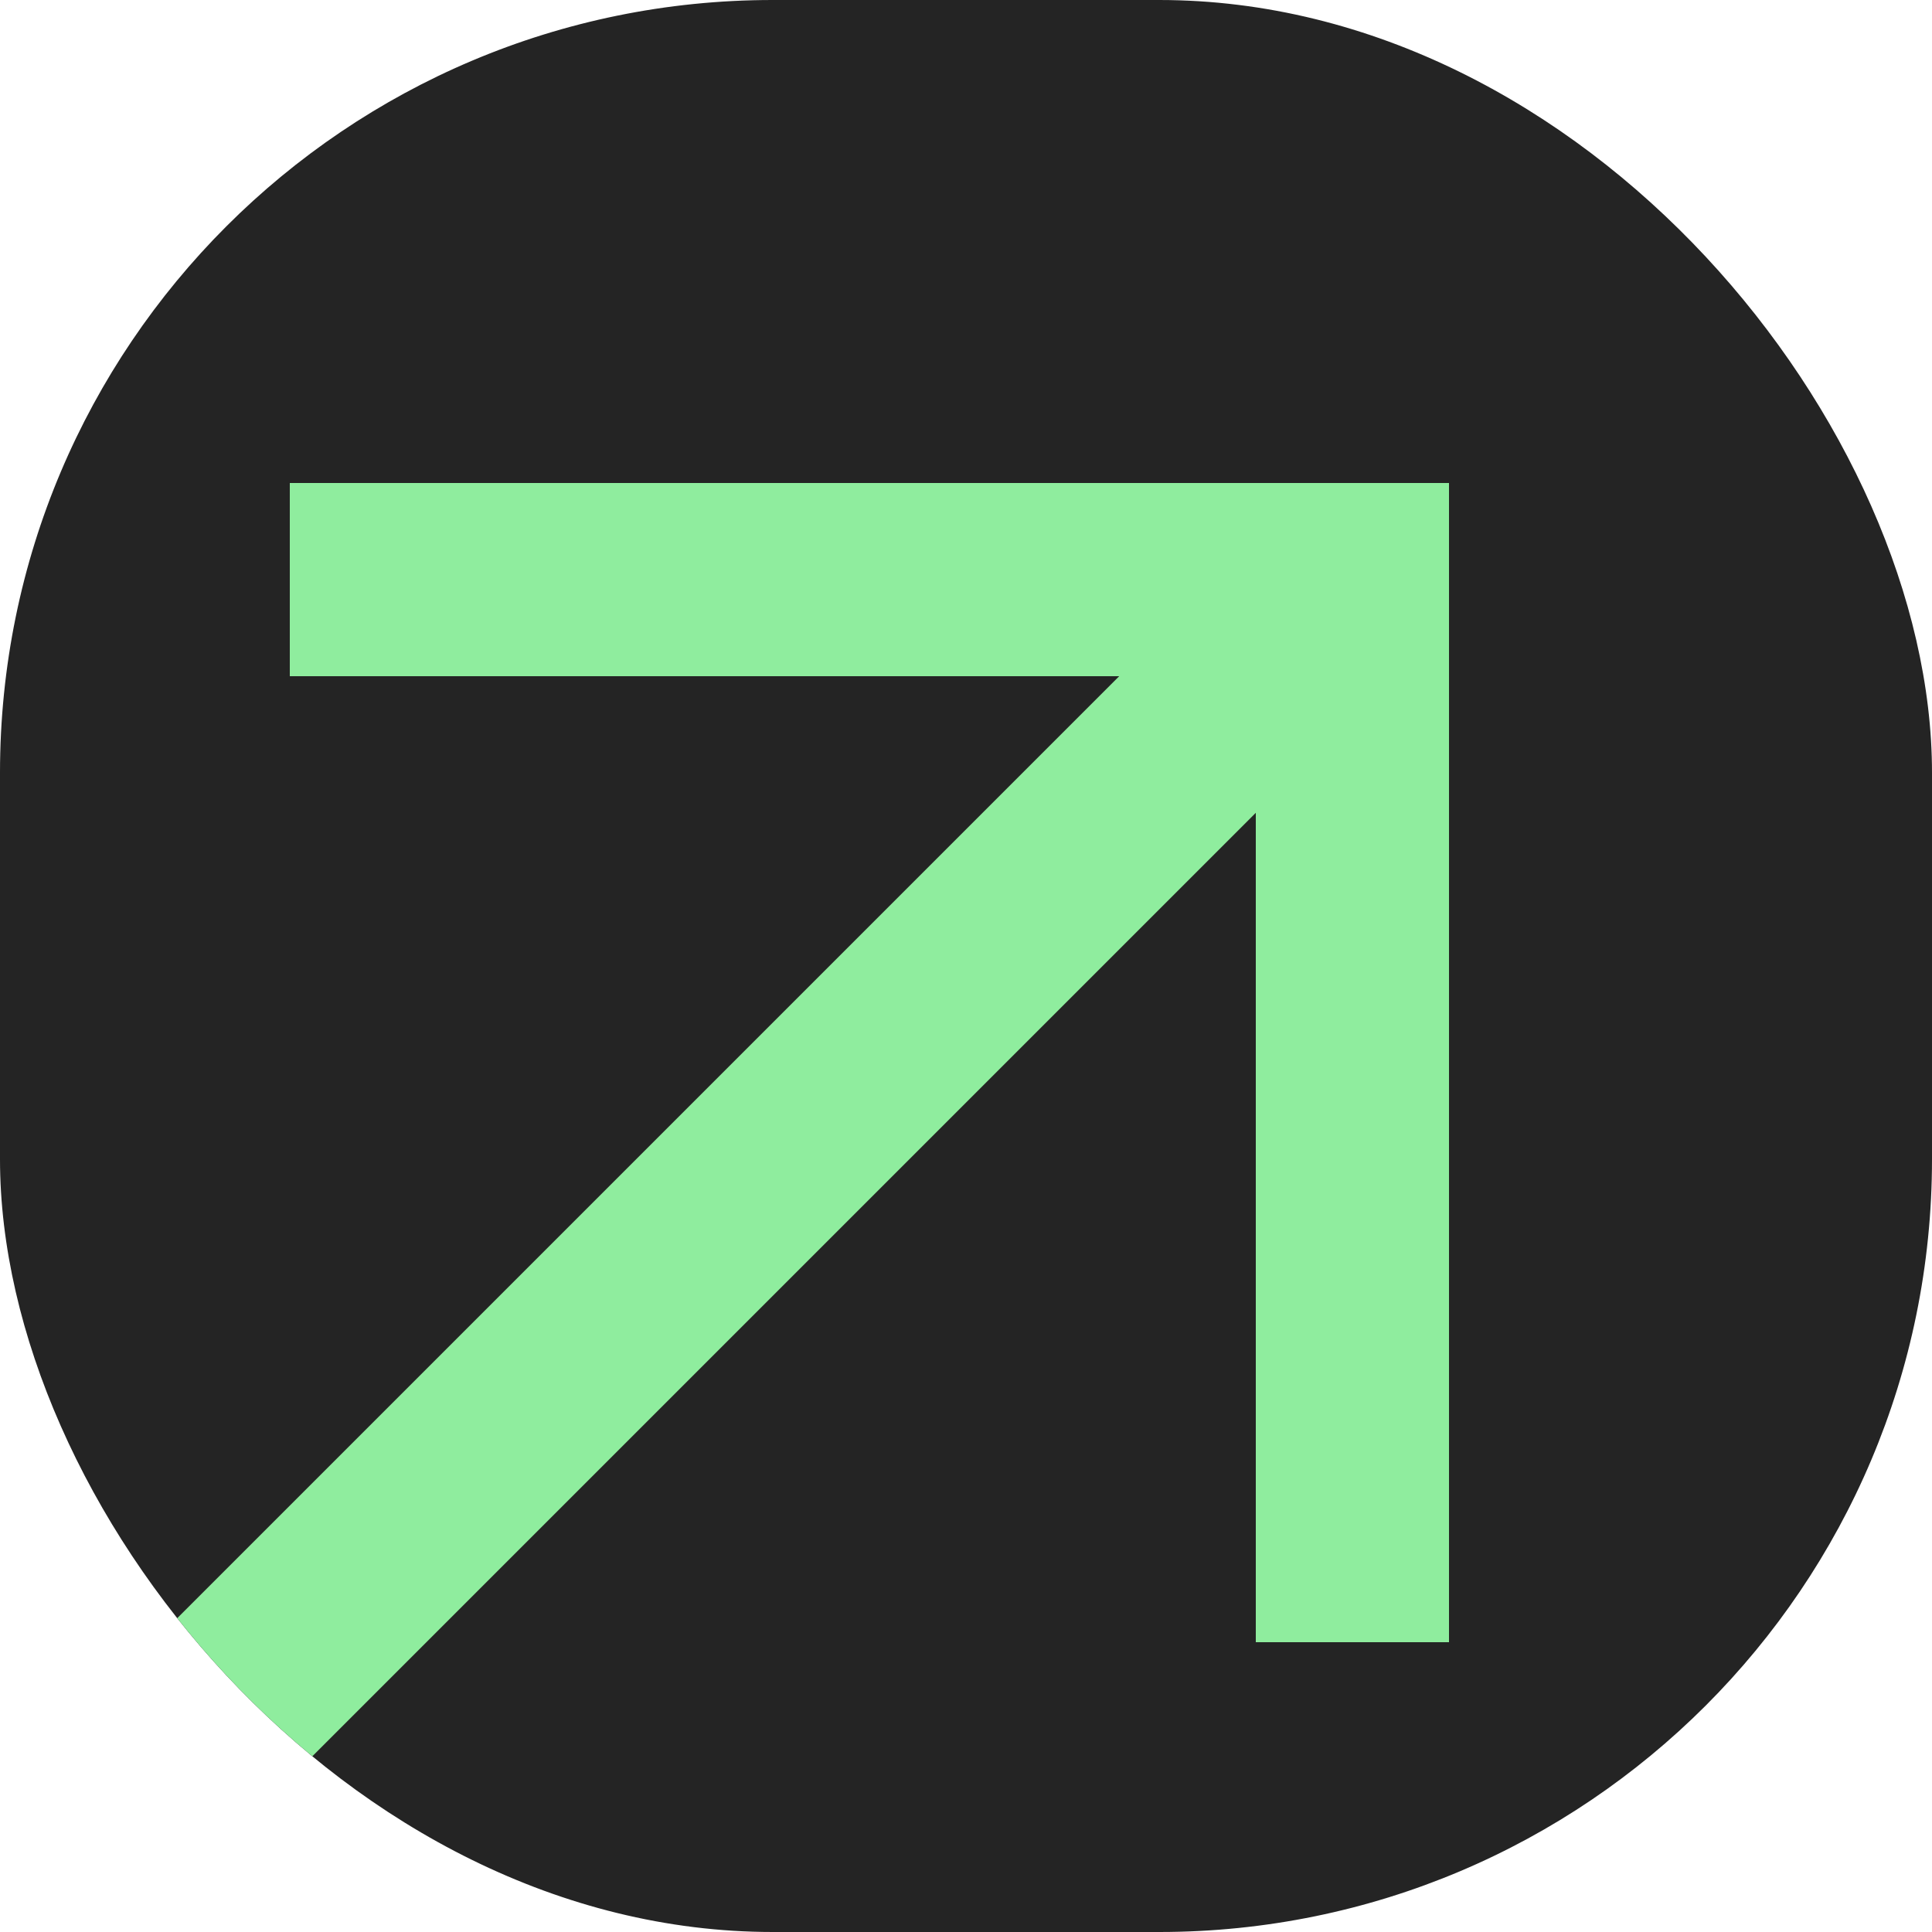 <?xml version="1.0" encoding="UTF-8"?> <svg xmlns="http://www.w3.org/2000/svg" width="20" height="20" viewBox="0 0 20 20" fill="none"><g clip-path="url(#clip0_68_379)"><rect width="20" height="20" rx="8" fill="#242424"></rect><path d="M15 17H13V8.414L-3.293 24.707L-4.707 23.293L11.586 7H3V5H15V17Z" fill="#8FED9E"></path></g><defs><clipPath id="clip0_68_379"><rect width="20" height="20" rx="8" fill="white"></rect></clipPath></defs></svg> 
